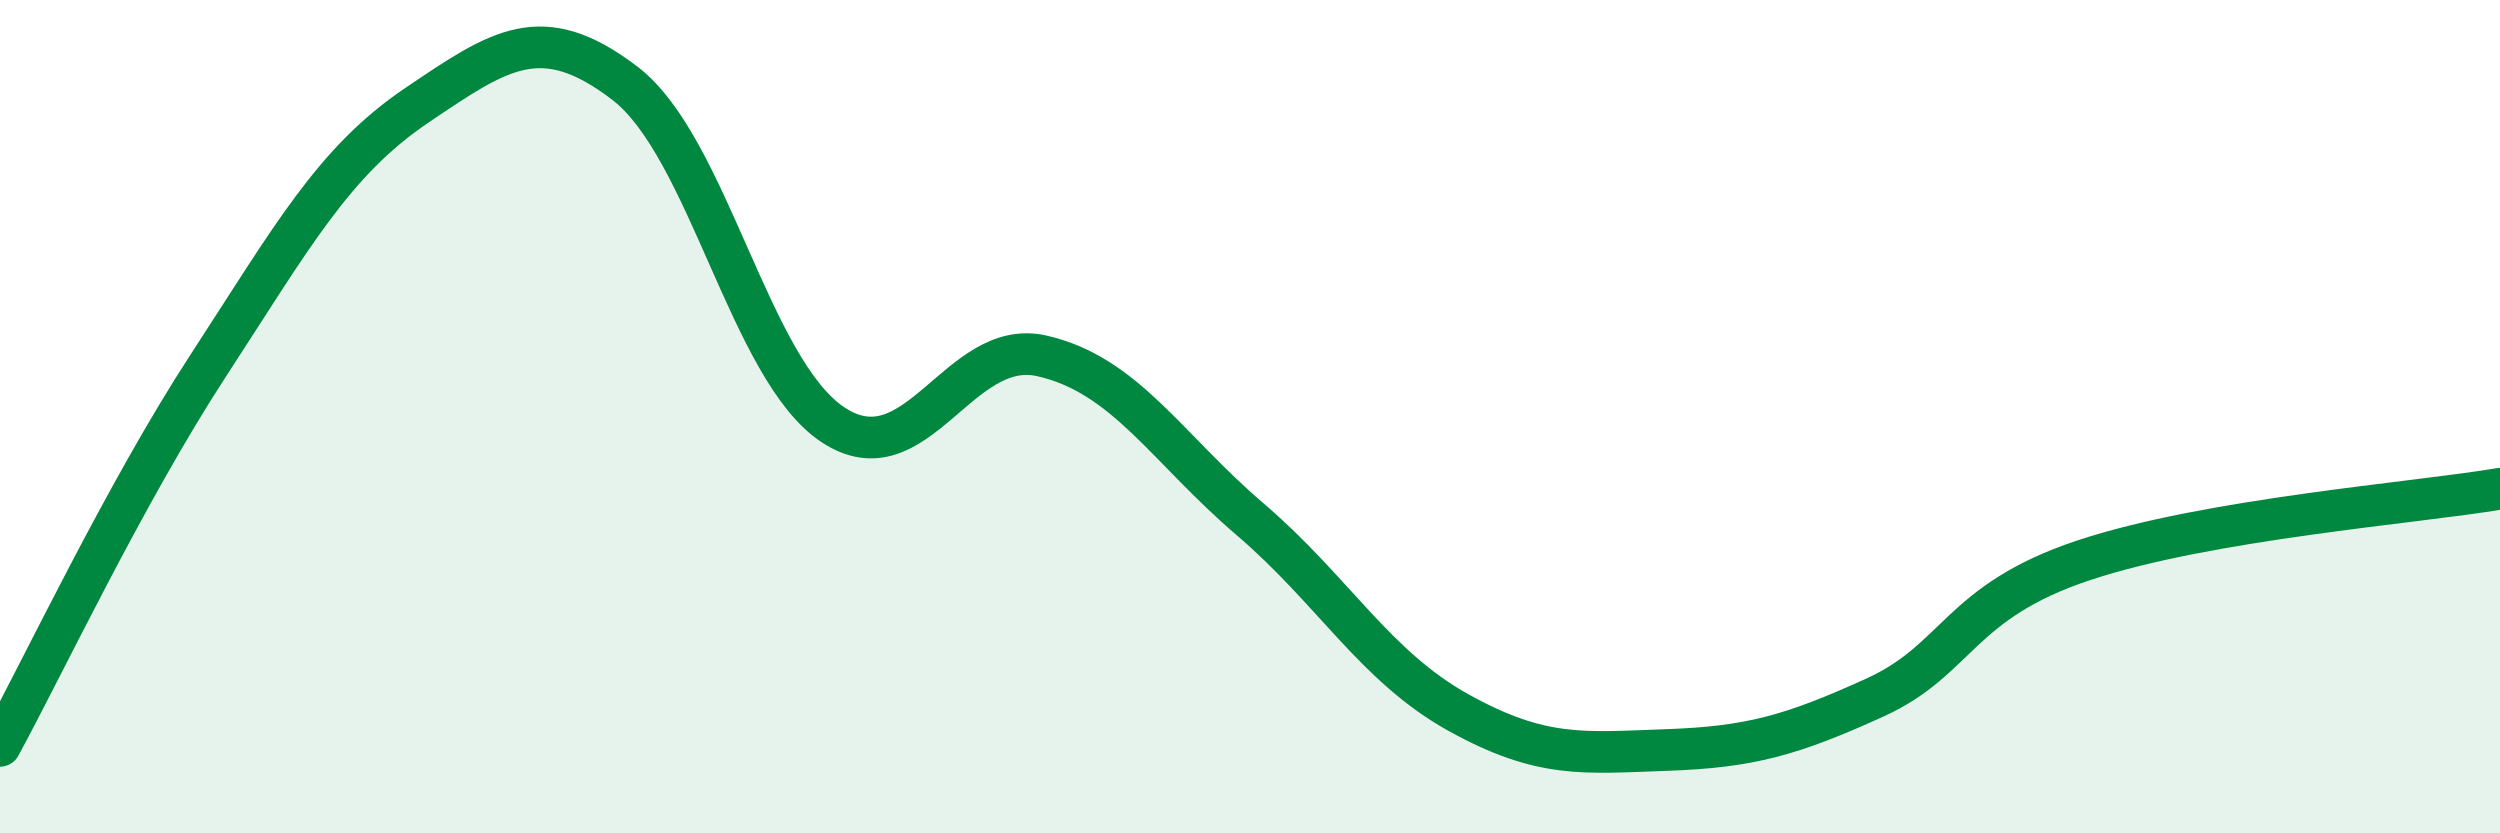 
    <svg width="60" height="20" viewBox="0 0 60 20" xmlns="http://www.w3.org/2000/svg">
      <path
        d="M 0,17.9 C 1,16.07 3,11.84 5,8.77 C 7,5.7 8,3.88 10,2.53 C 12,1.18 13,0.47 15,2 C 17,3.53 18,8.89 20,10.2 C 22,11.51 23,8.09 25,8.54 C 27,8.99 28,10.75 30,12.46 C 32,14.17 33,15.99 35,17.1 C 37,18.21 38,18.07 40,18 C 42,17.93 43,17.65 45,16.74 C 47,15.83 47,14.45 50,13.45 C 53,12.45 58,12.07 60,11.73L60 20L0 20Z"
        fill="#008740"
        opacity="0.1"
        stroke-linecap="round"
        stroke-linejoin="round"
      />
      <path
        d="M 0,17.9 C 1,16.07 3,11.84 5,8.77 C 7,5.7 8,3.88 10,2.53 C 12,1.18 13,0.47 15,2 C 17,3.53 18,8.89 20,10.2 C 22,11.51 23,8.09 25,8.54 C 27,8.99 28,10.75 30,12.46 C 32,14.17 33,15.99 35,17.1 C 37,18.21 38,18.07 40,18 C 42,17.93 43,17.65 45,16.74 C 47,15.83 47,14.45 50,13.45 C 53,12.45 58,12.07 60,11.73"
        stroke="#008740"
        stroke-width="1"
        fill="none"
        stroke-linecap="round"
        stroke-linejoin="round"
      />
    </svg>
  